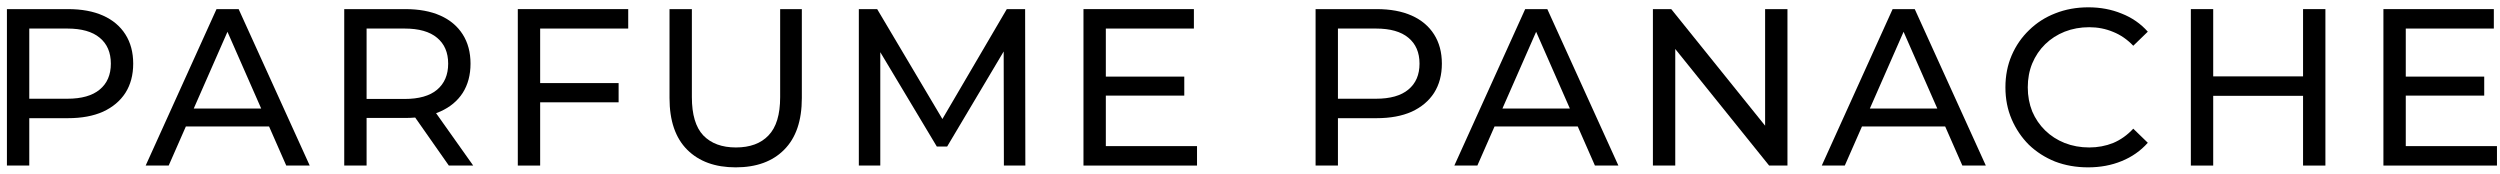 <svg width="302" height="21" viewBox="0 0 302 21" fill="none" xmlns="http://www.w3.org/2000/svg">
<path d="M0.836 20V1.1H8.207C9.863 1.1 11.276 1.361 12.446 1.883C13.616 2.405 14.516 3.161 15.146 4.151C15.776 5.141 16.091 6.32 16.091 7.688C16.091 9.056 15.776 10.235 15.146 11.225C14.516 12.197 13.616 12.953 12.446 13.493C11.276 14.015 9.863 14.276 8.207 14.276H2.321L3.536 13.007V20H0.836ZM3.536 13.277L2.321 11.927H8.126C9.854 11.927 11.159 11.558 12.041 10.82C12.941 10.082 13.391 9.038 13.391 7.688C13.391 6.338 12.941 5.294 12.041 4.556C11.159 3.818 9.854 3.449 8.126 3.449H2.321L3.536 2.099V13.277Z" fill="black"/>
<path d="M17.596 20L26.155 1.1H28.828L37.414 20H34.579L26.938 2.612H28.018L20.377 20H17.596ZM21.241 15.275L21.97 13.115H32.608L33.391 15.275H21.241Z" fill="black"/>
<path d="M41.584 20V1.1H48.955C50.611 1.1 52.024 1.361 53.194 1.883C54.364 2.405 55.264 3.161 55.894 4.151C56.524 5.141 56.839 6.32 56.839 7.688C56.839 9.056 56.524 10.235 55.894 11.225C55.264 12.197 54.364 12.944 53.194 13.466C52.024 13.988 50.611 14.249 48.955 14.249H43.069L44.284 13.007V20H41.584ZM54.22 20L49.414 13.142H52.303L57.163 20H54.22ZM44.284 13.277L43.069 11.954H48.874C50.602 11.954 51.907 11.585 52.789 10.847C53.689 10.091 54.139 9.038 54.139 7.688C54.139 6.338 53.689 5.294 52.789 4.556C51.907 3.818 50.602 3.449 48.874 3.449H43.069L44.284 2.099V13.277Z" fill="black"/>
<path d="M64.981 10.037H74.728V12.359H64.981V10.037ZM65.251 20H62.551V1.1H75.889V3.449H65.251V20Z" fill="black"/>
<path d="M88.87 20.216C86.386 20.216 84.433 19.505 83.011 18.083C81.589 16.661 80.878 14.582 80.878 11.846V1.1H83.578V11.738C83.578 13.844 84.037 15.383 84.955 16.355C85.891 17.327 87.205 17.813 88.897 17.813C90.607 17.813 91.921 17.327 92.839 16.355C93.775 15.383 94.243 13.844 94.243 11.738V1.1H96.862V11.846C96.862 14.582 96.151 16.661 94.729 18.083C93.325 19.505 91.372 20.216 88.87 20.216Z" fill="black"/>
<path d="M103.747 20V1.1H105.961L114.439 15.383H113.251L121.621 1.1H123.835L123.862 20H121.27L121.243 5.177H121.864L114.412 17.705H113.17L105.664 5.177H106.339V20H103.747Z" fill="black"/>
<path d="M133.341 9.254H143.061V11.549H133.341V9.254ZM133.584 17.651H144.6V20H130.884V1.1H144.222V3.449H133.584V17.651Z" fill="black"/>
<path d="M158.923 20V1.1H166.294C167.95 1.1 169.363 1.361 170.533 1.883C171.703 2.405 172.603 3.161 173.233 4.151C173.863 5.141 174.178 6.32 174.178 7.688C174.178 9.056 173.863 10.235 173.233 11.225C172.603 12.197 171.703 12.953 170.533 13.493C169.363 14.015 167.95 14.276 166.294 14.276H160.408L161.623 13.007V20H158.923ZM161.623 13.277L160.408 11.927H166.213C167.941 11.927 169.246 11.558 170.128 10.82C171.028 10.082 171.478 9.038 171.478 7.688C171.478 6.338 171.028 5.294 170.128 4.556C169.246 3.818 167.941 3.449 166.213 3.449H160.408L161.623 2.099V13.277Z" fill="black"/>
<path d="M175.684 20L184.243 1.1H186.915L195.501 20H192.667L185.025 2.612H186.105L178.465 20H175.684ZM179.329 15.275L180.057 13.115H190.695L191.479 15.275H179.329Z" fill="black"/>
<path d="M199.671 20V1.1H201.885L214.386 16.625H213.225V1.1H215.925V20H213.711L201.21 4.475H202.371V20H199.671Z" fill="black"/>
<path d="M220.07 20L228.629 1.1H231.302L239.888 20H237.053L229.412 2.612H230.492L222.851 20H220.07ZM223.715 15.275L224.444 13.115H235.082L235.865 15.275H223.715Z" fill="black"/>
<path d="M252.245 20.216C250.805 20.216 249.473 19.982 248.249 19.514C247.043 19.028 245.99 18.353 245.09 17.489C244.208 16.607 243.515 15.581 243.011 14.411C242.507 13.241 242.255 11.954 242.255 10.55C242.255 9.146 242.507 7.859 243.011 6.689C243.515 5.519 244.217 4.502 245.117 3.638C246.017 2.756 247.07 2.081 248.276 1.613C249.5 1.127 250.832 0.884 252.272 0.884C253.73 0.884 255.071 1.136 256.295 1.64C257.537 2.126 258.59 2.855 259.454 3.827L257.699 5.528C256.979 4.772 256.169 4.214 255.269 3.854C254.369 3.476 253.406 3.287 252.38 3.287C251.318 3.287 250.328 3.467 249.41 3.827C248.51 4.187 247.727 4.691 247.061 5.339C246.395 5.987 245.873 6.761 245.495 7.661C245.135 8.543 244.955 9.506 244.955 10.55C244.955 11.594 245.135 12.566 245.495 13.466C245.873 14.348 246.395 15.113 247.061 15.761C247.727 16.409 248.51 16.913 249.41 17.273C250.328 17.633 251.318 17.813 252.38 17.813C253.406 17.813 254.369 17.633 255.269 17.273C256.169 16.895 256.979 16.319 257.699 15.545L259.454 17.246C258.59 18.218 257.537 18.956 256.295 19.46C255.071 19.964 253.721 20.216 252.245 20.216Z" fill="black"/>
<path d="M278.209 1.1H280.909V20H278.209V1.1ZM267.355 20H264.655V1.1H267.355V20ZM278.452 11.576H267.085V9.227H278.452V11.576Z" fill="black"/>
<path d="M290.374 9.254H300.094V11.549H290.374V9.254ZM290.617 17.651H301.633V20H287.917V1.1H301.255V3.449H290.617V17.651Z" fill="black"/>
</svg>
